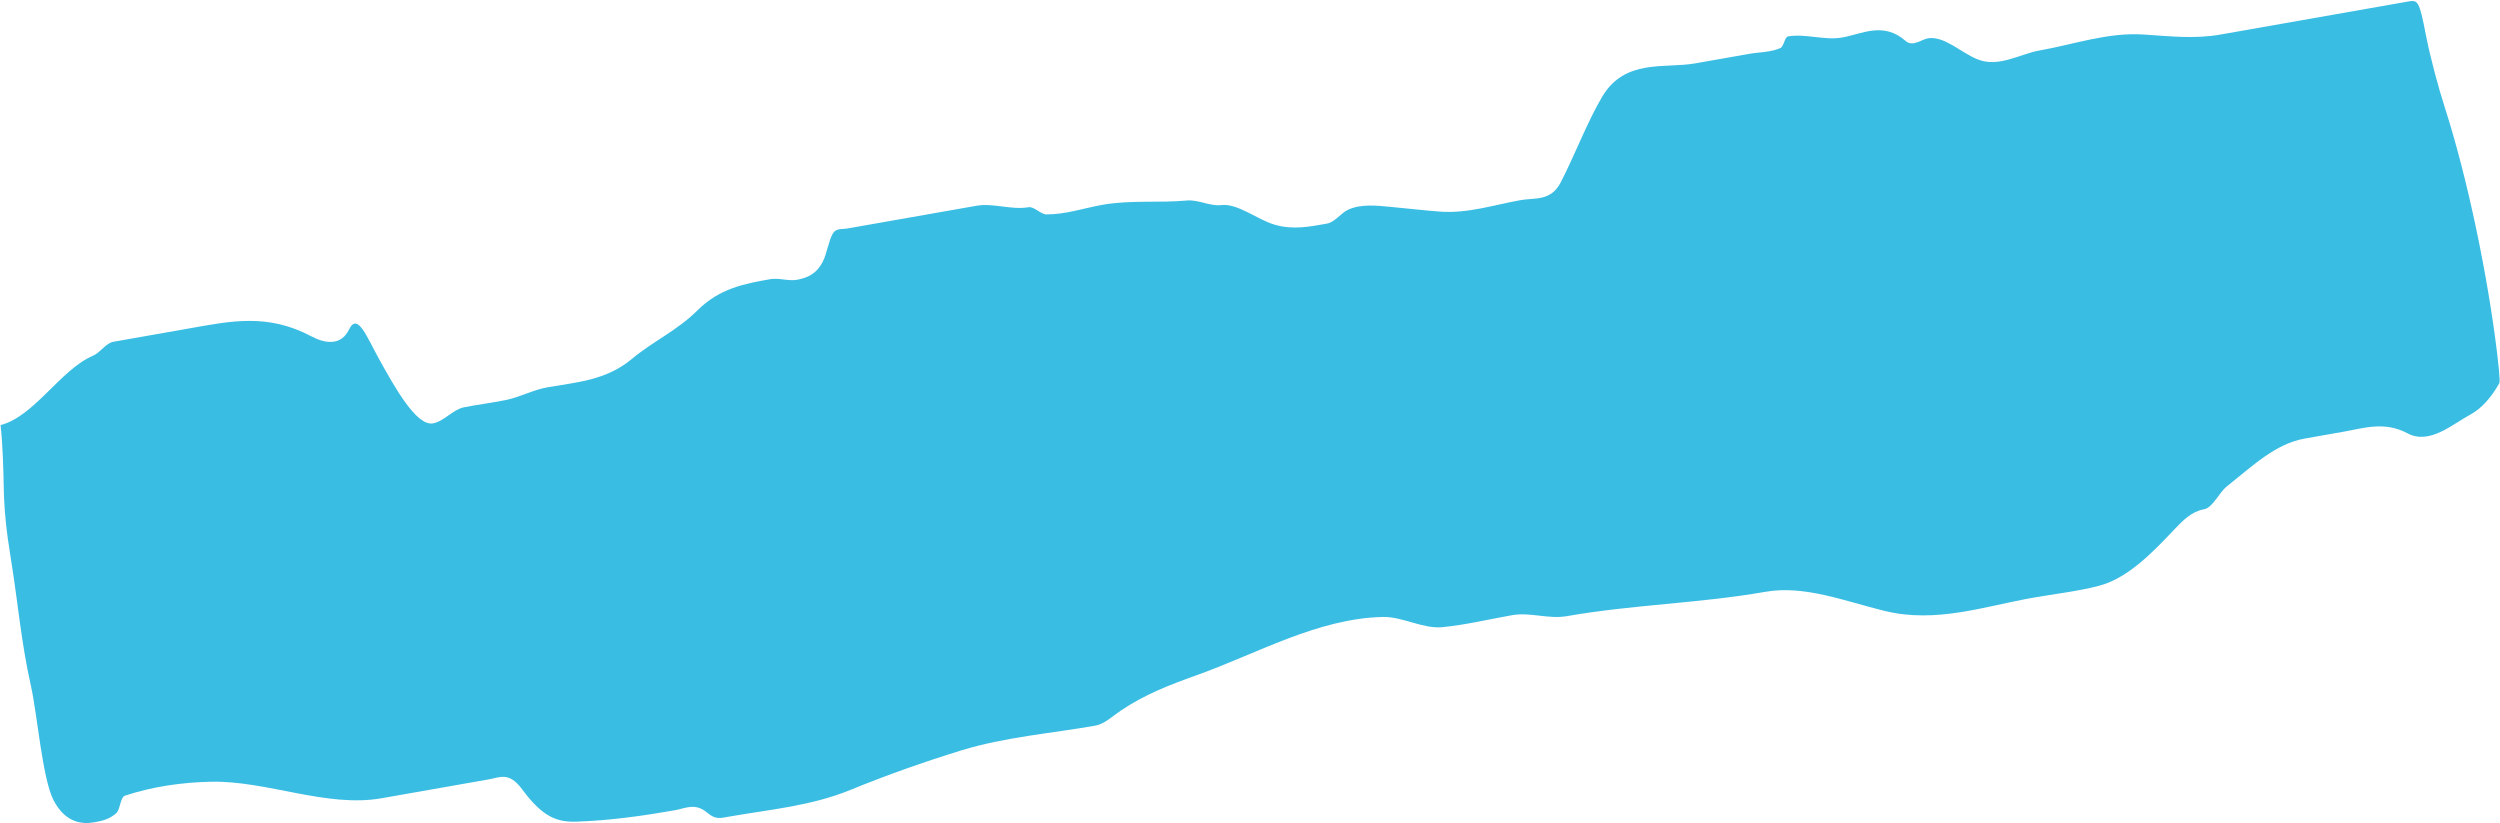 <?xml version="1.0" encoding="UTF-8"?> <svg xmlns="http://www.w3.org/2000/svg" width="1591" height="524" viewBox="0 0 1591 524" fill="none"> <path d="M59.308 226.323C38.439 235.207 21.948 264.957 0.348 270.536C1.697 281.281 2.207 300.207 2.347 308.891C2.597 324.459 4.079 338.226 6.76 354.602C11.484 383.461 13.268 407.866 19.724 436.673C23.702 454.42 26.957 495.31 34.025 509.135C41.796 524.337 53.154 524.514 59.992 523.31C65.031 522.423 69.629 521.393 74.029 517.467C76.465 515.291 76.589 507.341 79.477 506.384C97.02 500.574 115.813 497.872 134.272 497.491C169.964 496.755 207.87 514.154 242.792 508.008L310.963 496.01C318.357 494.708 323.922 491.001 332.327 502.371C345.338 519.976 354.423 523.315 367.01 522.885C388.068 522.168 408.791 519.28 429.363 515.66C436.098 514.474 442.335 510.713 449.928 517.101C455.429 521.732 458.347 520.683 463.513 519.774C489.542 515.192 516.118 512.969 541.089 502.745C564.367 493.214 588.058 484.853 611.781 477.557C639.508 469.03 668.604 466.805 696.982 461.81C702.979 460.755 707.849 455.863 713.313 452.191C728.545 441.945 744.679 435.699 760.85 429.951C800.039 416.019 838.539 393.489 880.254 392.63C892.422 392.378 905.643 400.321 917.854 399.134C932.818 397.677 947.468 394.107 962.239 391.507C973.859 389.462 985.527 394.157 997.058 392.127C1038.87 384.768 1081.64 383.99 1123.46 376.629C1148.17 372.281 1173.34 382.377 1199.31 388.773C1232.19 396.876 1263.1 385.792 1293.88 380.376C1307.8 377.925 1321.93 376.395 1335.66 372.837C1353.08 368.32 1368.26 353.413 1383.01 337.697C1389.47 330.818 1394.91 325.481 1402.55 324.137C1408.17 323.147 1412.18 313.5 1417.13 309.573C1433.61 296.501 1448.03 282.389 1466.78 279.089L1491.18 274.794C1504.65 272.425 1517.43 267.933 1532.26 275.814C1546.22 283.234 1560.76 269.901 1572.36 263.695C1578.97 260.159 1585.51 252.996 1590.58 243.806C1591.29 242.532 1589.69 229.262 1589.28 225.783L1589.25 225.484C1583.28 175.616 1570.31 113.285 1555.89 68.46C1551.72 55.487 1546.64 36.587 1543.91 22.581C1539.49 -0.139 1538.79 -0.135 1532.12 1.038L1412.87 22.026C1396.64 24.883 1381.03 23.075 1364.23 21.964C1341.48 20.458 1319.72 28.299 1297.82 32.152C1285.39 34.34 1271.78 43.345 1258.17 37.631C1247.41 33.119 1237.65 23.074 1227.31 24.318C1223.27 24.803 1217.38 30.085 1212.83 26.117C1198.46 13.581 1185.29 21.591 1172.34 23.869C1160.93 25.877 1149.11 21.21 1137.86 23.19C1135.76 23.56 1135.27 29.608 1132.98 30.61C1126.75 33.331 1119.77 33.122 1113.24 34.271L1078.54 40.379C1059.54 43.723 1034.03 37.177 1019.59 61.625C1010.09 77.715 1002.22 98.686 993.205 116.131C986.976 128.182 976.773 125.771 967.934 127.327C950.987 130.31 934.199 135.986 916.572 134.68C906.134 133.907 895.887 132.661 885.51 131.711C876.297 130.868 866.691 129.626 858.22 133.328C853.329 135.466 849.678 141.392 844.4 142.321C833.432 144.251 822.821 146.455 811.021 142.947C800.088 139.694 787.557 129.261 777.224 130.525C770.147 131.39 762.61 126.956 755.457 127.608C737.638 129.23 719.416 127.203 701.791 130.305C689.908 132.396 678.129 136.554 665.879 136.438C662.245 136.403 658.097 131.247 654.517 131.877C643.772 133.768 632.129 129.069 621.399 130.957L568.95 140.188L538.941 145.47C536.141 145.963 532.161 145.079 530.064 148.532C527.381 152.951 526.186 161.616 523.616 166.537C519.362 174.683 513.631 176.726 507.67 177.966C501.911 179.165 495.873 176.668 490.133 177.679C473.77 180.559 457.965 183.506 443.973 197.425C430.885 210.443 415.741 217.064 402.144 228.405C385.666 242.149 367.027 243.208 348.361 246.494C339.631 248.03 331.519 252.433 322.973 254.336C313.786 256.382 304.399 257.339 295.183 259.227C288.18 260.662 282.516 268.204 275.525 269.435C264.984 271.29 251.24 246.546 241.106 228.256C233.435 214.41 227.511 198.535 222.162 209.658C216.926 220.547 206.343 218.399 198.187 214.065C170.362 199.278 146.883 204.35 121.532 208.811L90.089 214.345L72.214 217.491C67.317 218.353 63.93 224.356 59.308 226.323Z" fill="#39BDE3"></path> </svg> 